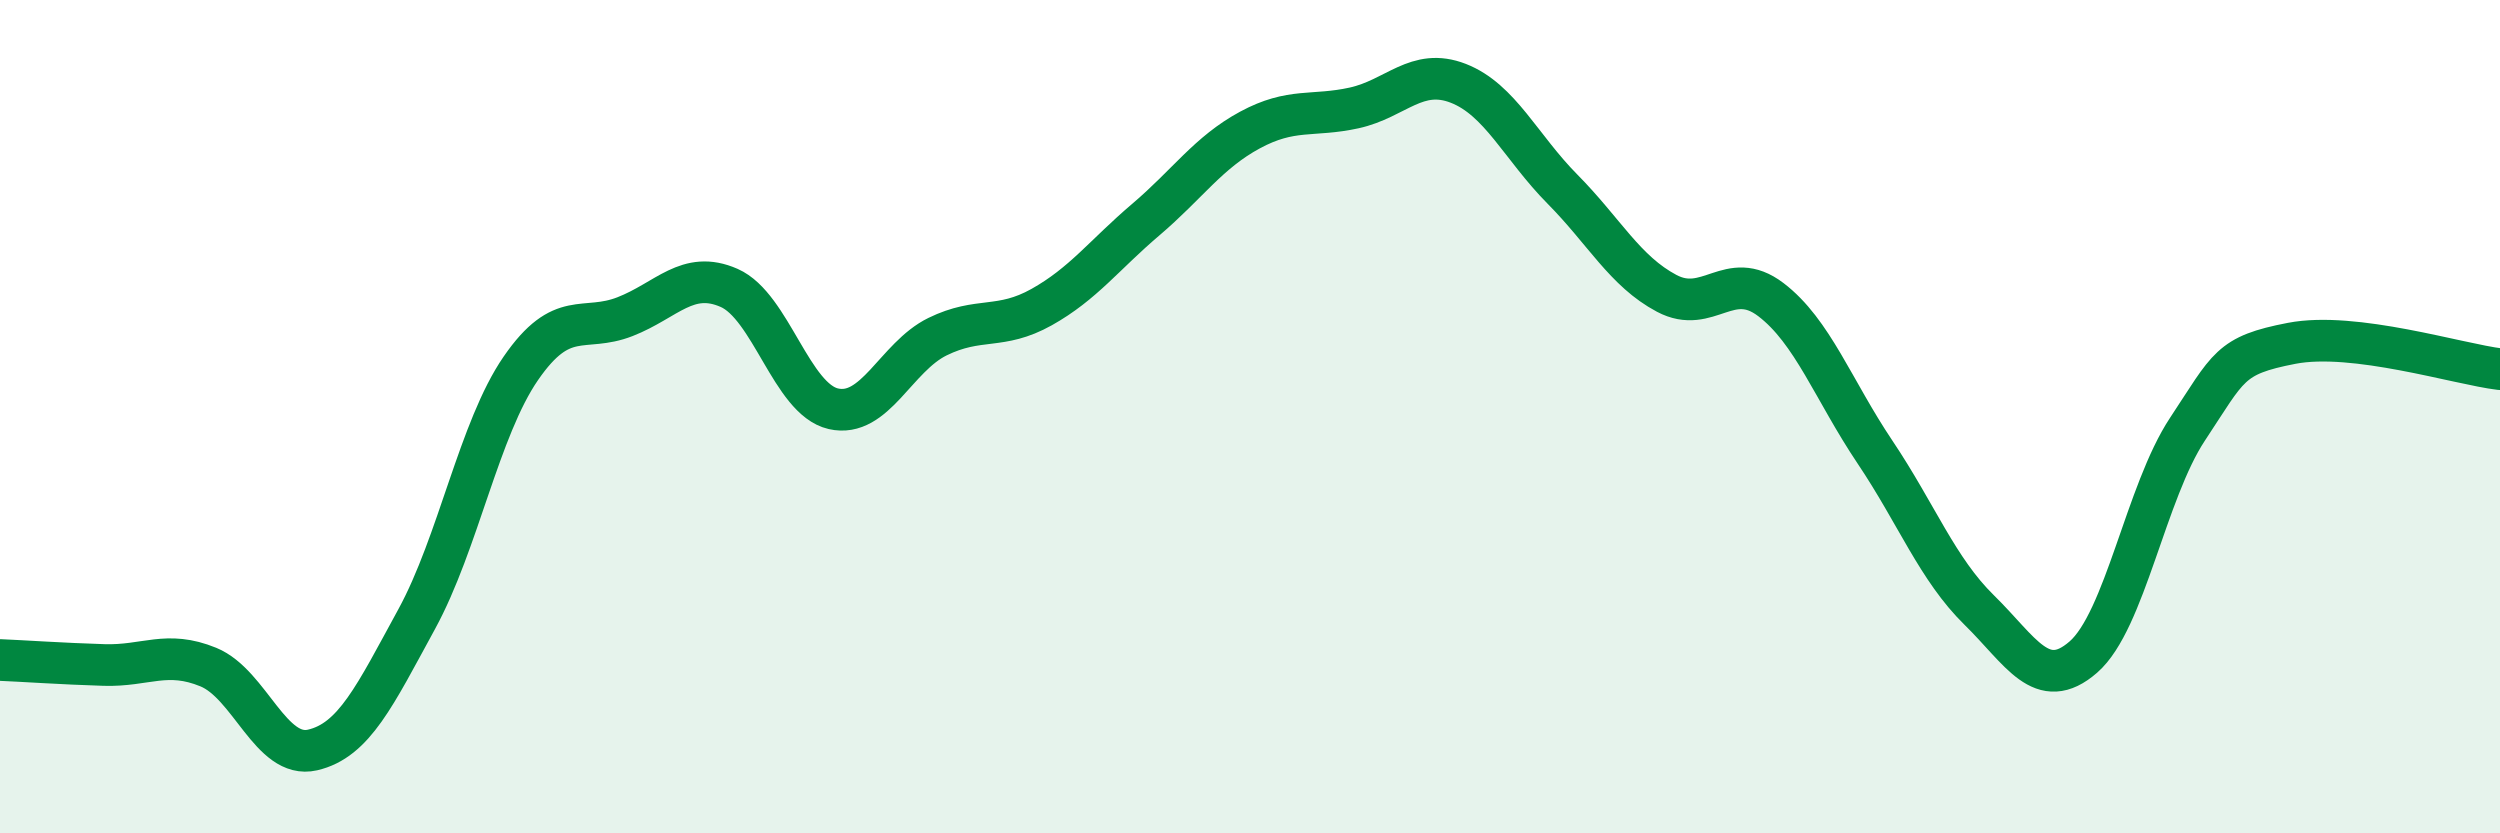 
    <svg width="60" height="20" viewBox="0 0 60 20" xmlns="http://www.w3.org/2000/svg">
      <path
        d="M 0,15.84 C 0.5,15.86 1.5,15.93 2.5,15.96 C 3.5,15.99 4,15.6 5,16.01 C 6,16.42 6.5,18.23 7.5,18 C 8.5,17.77 9,16.69 10,14.86 C 11,13.03 11.5,10.29 12.5,8.84 C 13.5,7.39 14,7.99 15,7.6 C 16,7.21 16.5,6.47 17.5,6.91 C 18.5,7.35 19,9.58 20,9.81 C 21,10.04 21.5,8.57 22.5,8.08 C 23.5,7.59 24,7.93 25,7.37 C 26,6.81 26.5,6.12 27.5,5.27 C 28.5,4.42 29,3.66 30,3.12 C 31,2.58 31.5,2.81 32.5,2.59 C 33.5,2.37 34,1.61 35,2 C 36,2.39 36.5,3.53 37.5,4.54 C 38.5,5.55 39,6.51 40,7.04 C 41,7.57 41.5,6.43 42.5,7.19 C 43.5,7.95 44,9.36 45,10.85 C 46,12.34 46.5,13.66 47.5,14.64 C 48.5,15.62 49,16.64 50,15.77 C 51,14.9 51.5,11.81 52.5,10.3 C 53.5,8.79 53.5,8.53 55,8.24 C 56.5,7.95 59,8.74 60,8.86L60 20L0 20Z"
        fill="#008740"
        opacity="0.1"
        stroke-linecap="round"
        stroke-linejoin="round"
      />
      <path
        d="M 0,15.84 C 0.5,15.86 1.5,15.93 2.5,15.96 C 3.5,15.99 4,15.6 5,16.01 C 6,16.42 6.5,18.23 7.5,18 C 8.5,17.77 9,16.69 10,14.86 C 11,13.03 11.5,10.29 12.5,8.84 C 13.5,7.39 14,7.99 15,7.6 C 16,7.21 16.5,6.47 17.5,6.91 C 18.5,7.35 19,9.58 20,9.81 C 21,10.04 21.5,8.57 22.5,8.08 C 23.5,7.59 24,7.93 25,7.37 C 26,6.81 26.5,6.12 27.5,5.27 C 28.5,4.42 29,3.66 30,3.12 C 31,2.58 31.5,2.81 32.5,2.59 C 33.5,2.37 34,1.61 35,2 C 36,2.39 36.5,3.53 37.5,4.54 C 38.5,5.55 39,6.51 40,7.04 C 41,7.57 41.5,6.43 42.5,7.19 C 43.5,7.95 44,9.36 45,10.85 C 46,12.34 46.5,13.66 47.5,14.64 C 48.5,15.62 49,16.64 50,15.77 C 51,14.9 51.5,11.81 52.5,10.3 C 53.5,8.79 53.5,8.53 55,8.24 C 56.5,7.95 59,8.74 60,8.86"
        stroke="#008740"
        stroke-width="1"
        fill="none"
        stroke-linecap="round"
        stroke-linejoin="round"
      />
    </svg>
  